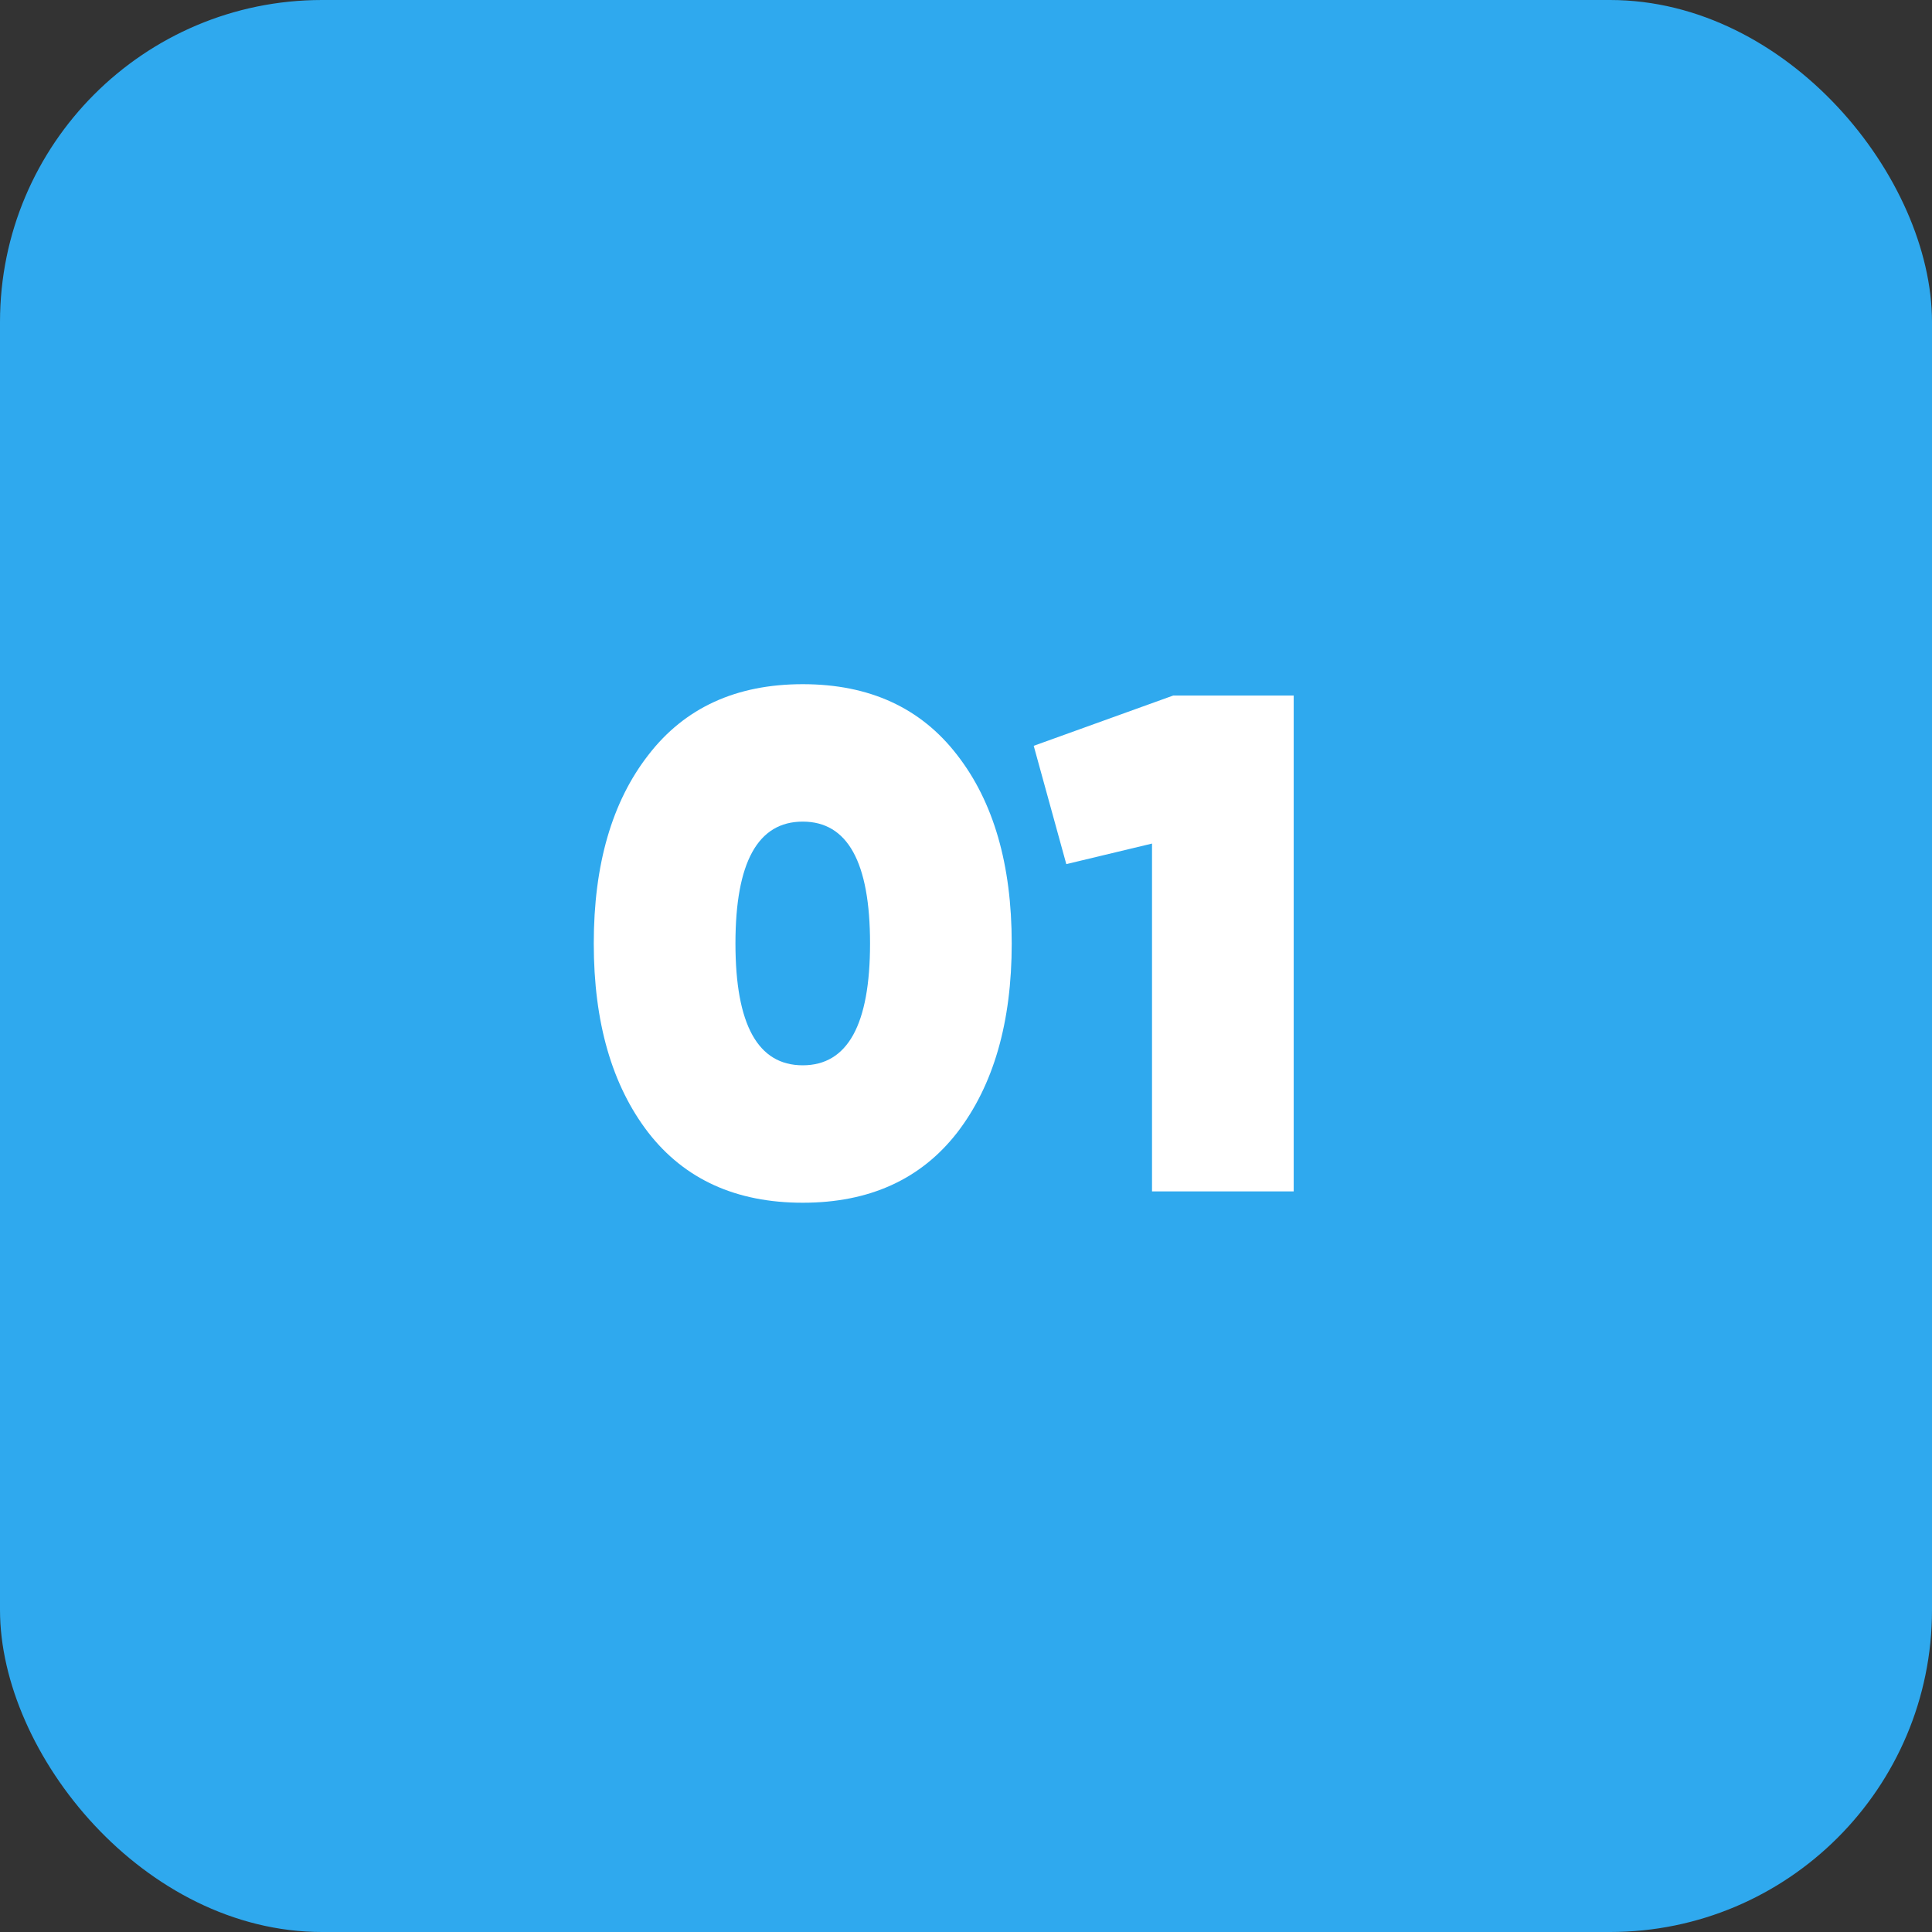<?xml version="1.0" encoding="UTF-8"?> <svg xmlns="http://www.w3.org/2000/svg" width="60" height="60" viewBox="0 0 60 60" fill="none"><rect x="0" y="0" width="60" height="60" fill="#333333" stroke="none"/> <rect width="60" height="60" rx="10" fill="#2FA9EE"></rect> <path d="M29.726 35.174C28.597 36.626 26.998 37.352 24.93 37.352C22.862 37.352 21.263 36.626 20.134 35.174C19.005 33.707 18.44 31.749 18.44 29.3C18.44 26.851 19.005 24.9 20.134 23.448C21.263 21.981 22.862 21.248 24.93 21.248C26.998 21.248 28.597 21.981 29.726 23.448C30.855 24.9 31.42 26.851 31.42 29.3C31.42 31.749 30.855 33.707 29.726 35.174ZM22.84 29.3C22.84 31.823 23.537 33.084 24.93 33.084C26.323 33.084 27.02 31.823 27.02 29.3C27.02 26.777 26.323 25.516 24.93 25.516C23.537 25.516 22.84 26.777 22.84 29.3ZM36.437 21.6H40.177V37H35.777V26.198L33.115 26.836L32.103 23.162L36.437 21.6Z" fill="white"></path> </svg> 